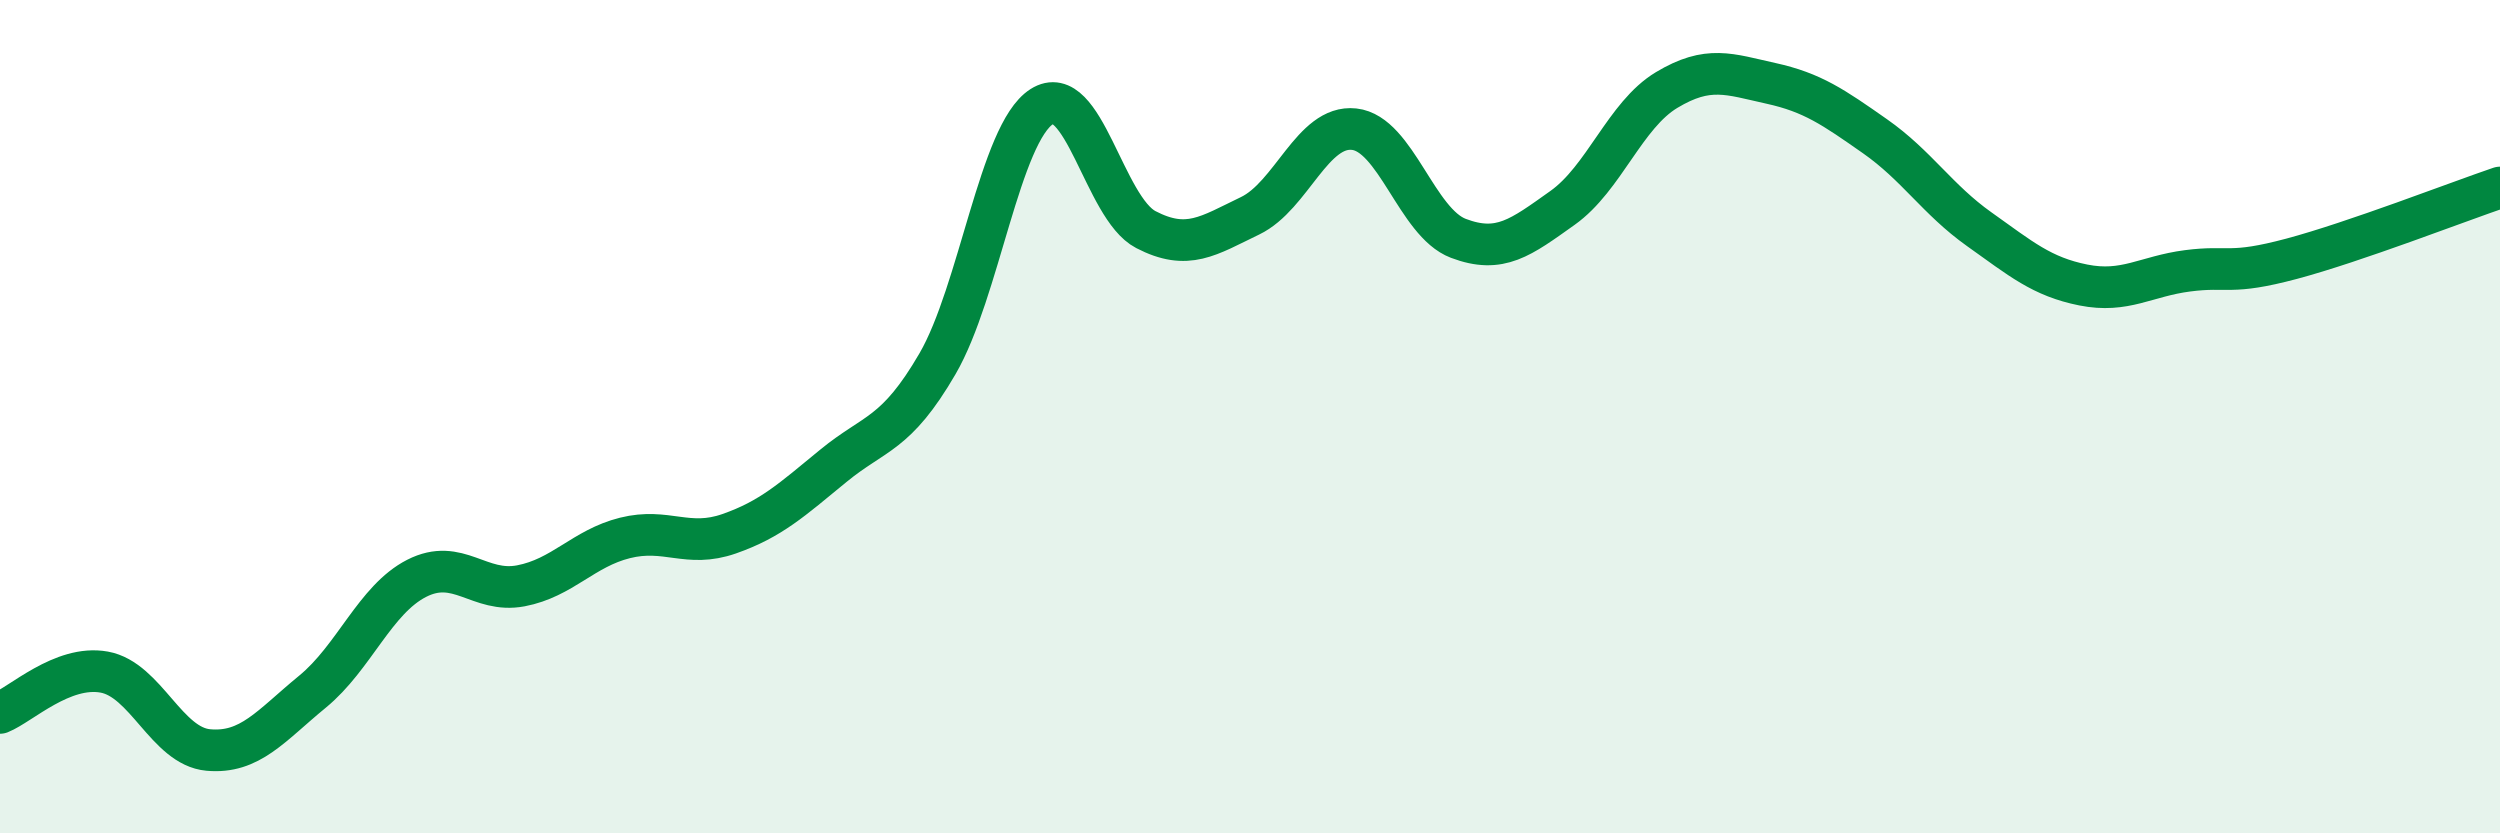
    <svg width="60" height="20" viewBox="0 0 60 20" xmlns="http://www.w3.org/2000/svg">
      <path
        d="M 0,17.11 C 0.5,16.91 1.5,15.95 2.5,16.13 C 3.5,16.31 4,17.91 5,18 C 6,18.09 6.5,17.42 7.5,16.6 C 8.5,15.78 9,14.39 10,13.88 C 11,13.37 11.5,14.25 12.5,14.06 C 13.5,13.87 14,13.16 15,12.91 C 16,12.66 16.5,13.16 17.5,12.81 C 18.5,12.46 19,12 20,11.18 C 21,10.36 21.5,10.45 22.5,8.73 C 23.5,7.01 24,3.2 25,2.56 C 26,1.92 26.5,4.99 27.5,5.51 C 28.5,6.03 29,5.66 30,5.18 C 31,4.7 31.5,2.99 32.5,3.1 C 33.5,3.21 34,5.34 35,5.72 C 36,6.1 36.5,5.7 37.5,4.99 C 38.5,4.28 39,2.76 40,2.16 C 41,1.56 41.5,1.78 42.5,2 C 43.5,2.22 44,2.57 45,3.27 C 46,3.97 46.5,4.79 47.5,5.5 C 48.5,6.21 49,6.64 50,6.84 C 51,7.04 51.5,6.63 52.5,6.5 C 53.5,6.37 53.5,6.61 55,6.21 C 56.5,5.81 59,4.84 60,4.5L60 20L0 20Z"
        fill="#008740"
        opacity="0.1"
        stroke-linecap="round"
        stroke-linejoin="round"
      />
      <path
        d="M 0,17.11 C 0.5,16.91 1.5,15.95 2.5,16.13 C 3.5,16.31 4,17.91 5,18 C 6,18.09 6.5,17.42 7.5,16.6 C 8.5,15.78 9,14.39 10,13.88 C 11,13.37 11.5,14.25 12.5,14.06 C 13.5,13.87 14,13.16 15,12.91 C 16,12.66 16.5,13.16 17.5,12.81 C 18.5,12.46 19,12 20,11.18 C 21,10.36 21.5,10.45 22.5,8.73 C 23.5,7.01 24,3.2 25,2.56 C 26,1.92 26.5,4.99 27.5,5.51 C 28.5,6.03 29,5.66 30,5.18 C 31,4.7 31.5,2.99 32.5,3.1 C 33.5,3.21 34,5.34 35,5.72 C 36,6.1 36.5,5.7 37.5,4.99 C 38.5,4.28 39,2.76 40,2.16 C 41,1.56 41.5,1.78 42.5,2 C 43.5,2.22 44,2.57 45,3.27 C 46,3.97 46.5,4.79 47.5,5.5 C 48.5,6.21 49,6.64 50,6.84 C 51,7.04 51.5,6.63 52.5,6.5 C 53.5,6.37 53.5,6.61 55,6.21 C 56.5,5.81 59,4.84 60,4.5"
        stroke="#008740"
        stroke-width="1"
        fill="none"
        stroke-linecap="round"
        stroke-linejoin="round"
      />
    </svg>
  